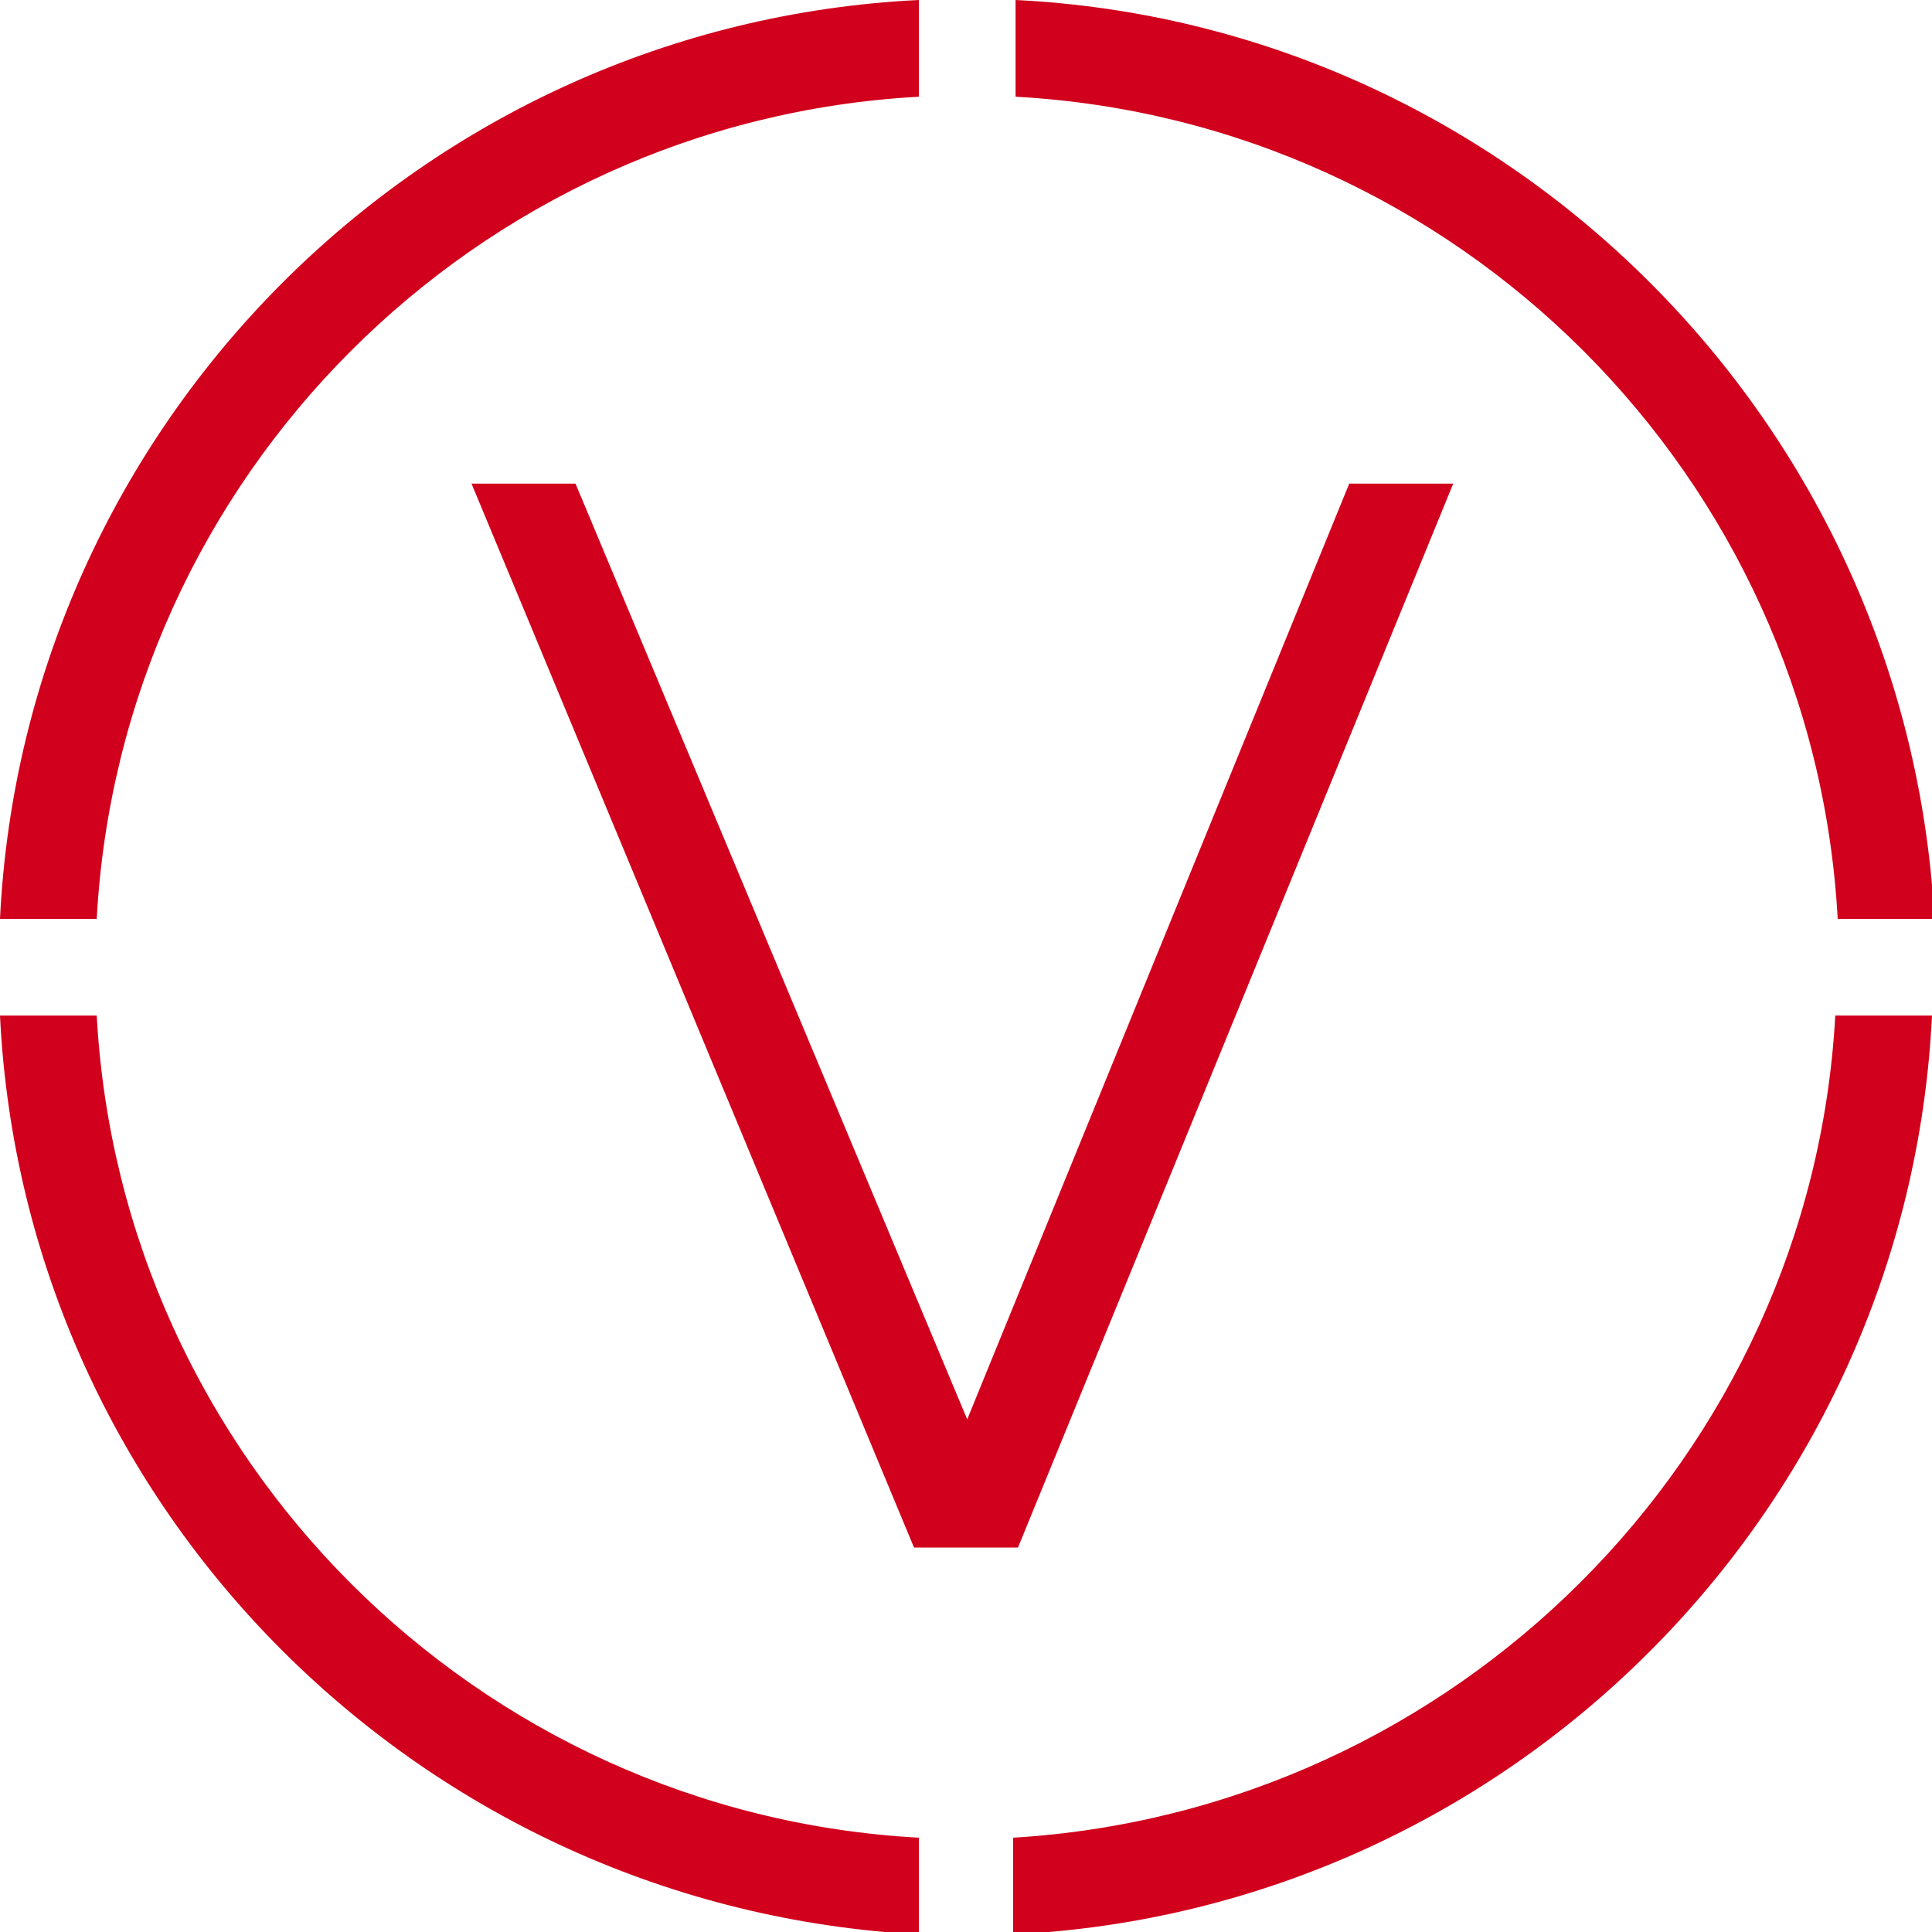 <?xml version="1.0" encoding="UTF-8"?>
<svg id="Layer_2" xmlns="http://www.w3.org/2000/svg" version="1.1" viewBox="0 0 79.9 79.9">
  <!-- Generator: Adobe Illustrator 29.8.3, SVG Export Plug-In . SVG Version: 2.1.1 Build 3)  -->
  <defs>
    <style>
      .st0 {
        fill: #d1001c;
      }
    </style>
  </defs>
  <g id="Layer_1-2">
    <g>
      <path class="st0" d="M75.9,42c-1,18.2-15.7,32.9-34,34v4c20.5-1,37-17.5,38-38h-4ZM42,0v4c18.3,1,33,15.7,34,34h4C78.9,17.5,62.4,1,42,0ZM4,42H0c1,20.5,17.5,36.9,38,38v-4c-18.3-1-33-15.7-34-34ZM0,38h4C5,19.7,19.7,5,38,4V0C17.5,1,1,17.5,0,38Z"/>
      <polygon class="st0" points="60.1 20 42.1 64 37.8 64 19.5 20 23.8 20 40 58.7 55.8 20 60.1 20"/>
    </g>
  </g>
</svg>